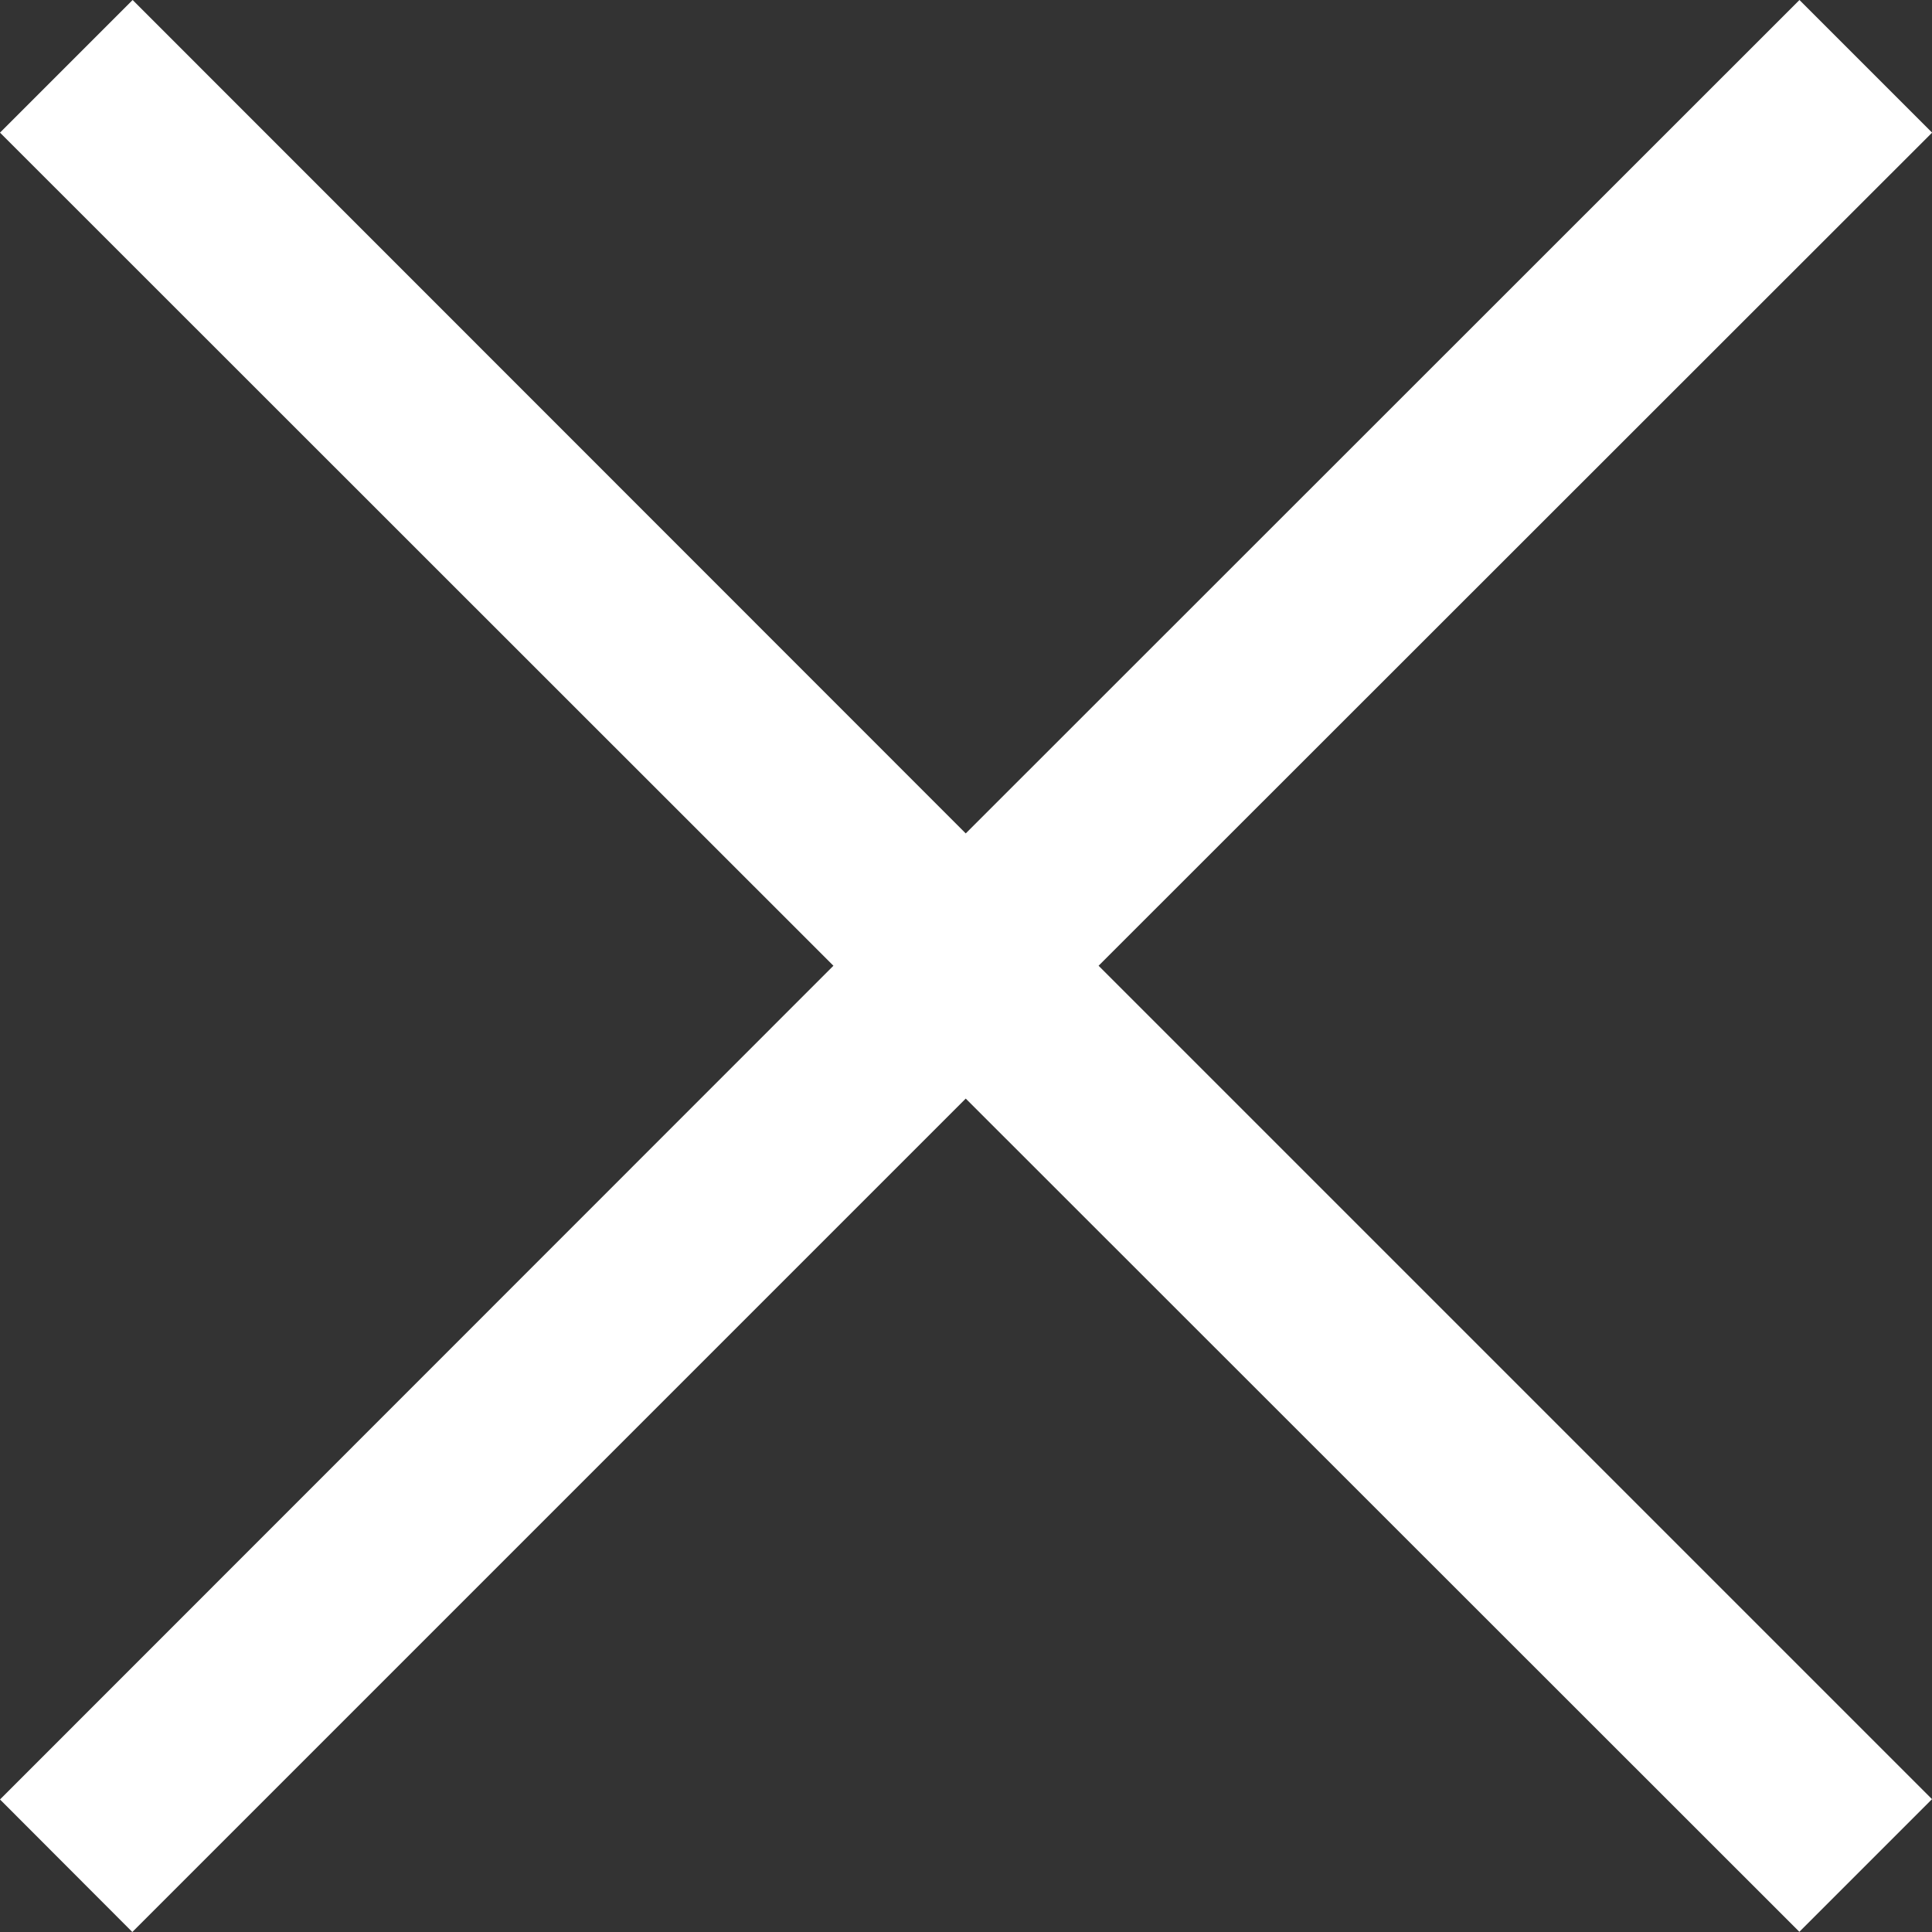 <svg xmlns="http://www.w3.org/2000/svg" width="18.805" height="18.805" viewBox="0 0 18.805 18.805"><rect x="0" y="0" width="18.805" height="18.805" fill="#333333" stroke="none"/><defs><style>.a{fill:#fff;}</style></defs><path class="a" d="M40.293,39l8.112,8.112-1.291,1.291L39,40.293l-8.112,8.112L29.6,47.115,37.712,39,29.6,30.891,30.891,29.6,39,37.712,47.115,29.6l1.291,1.291Z" transform="translate(-29.6 -29.6)"/></svg>